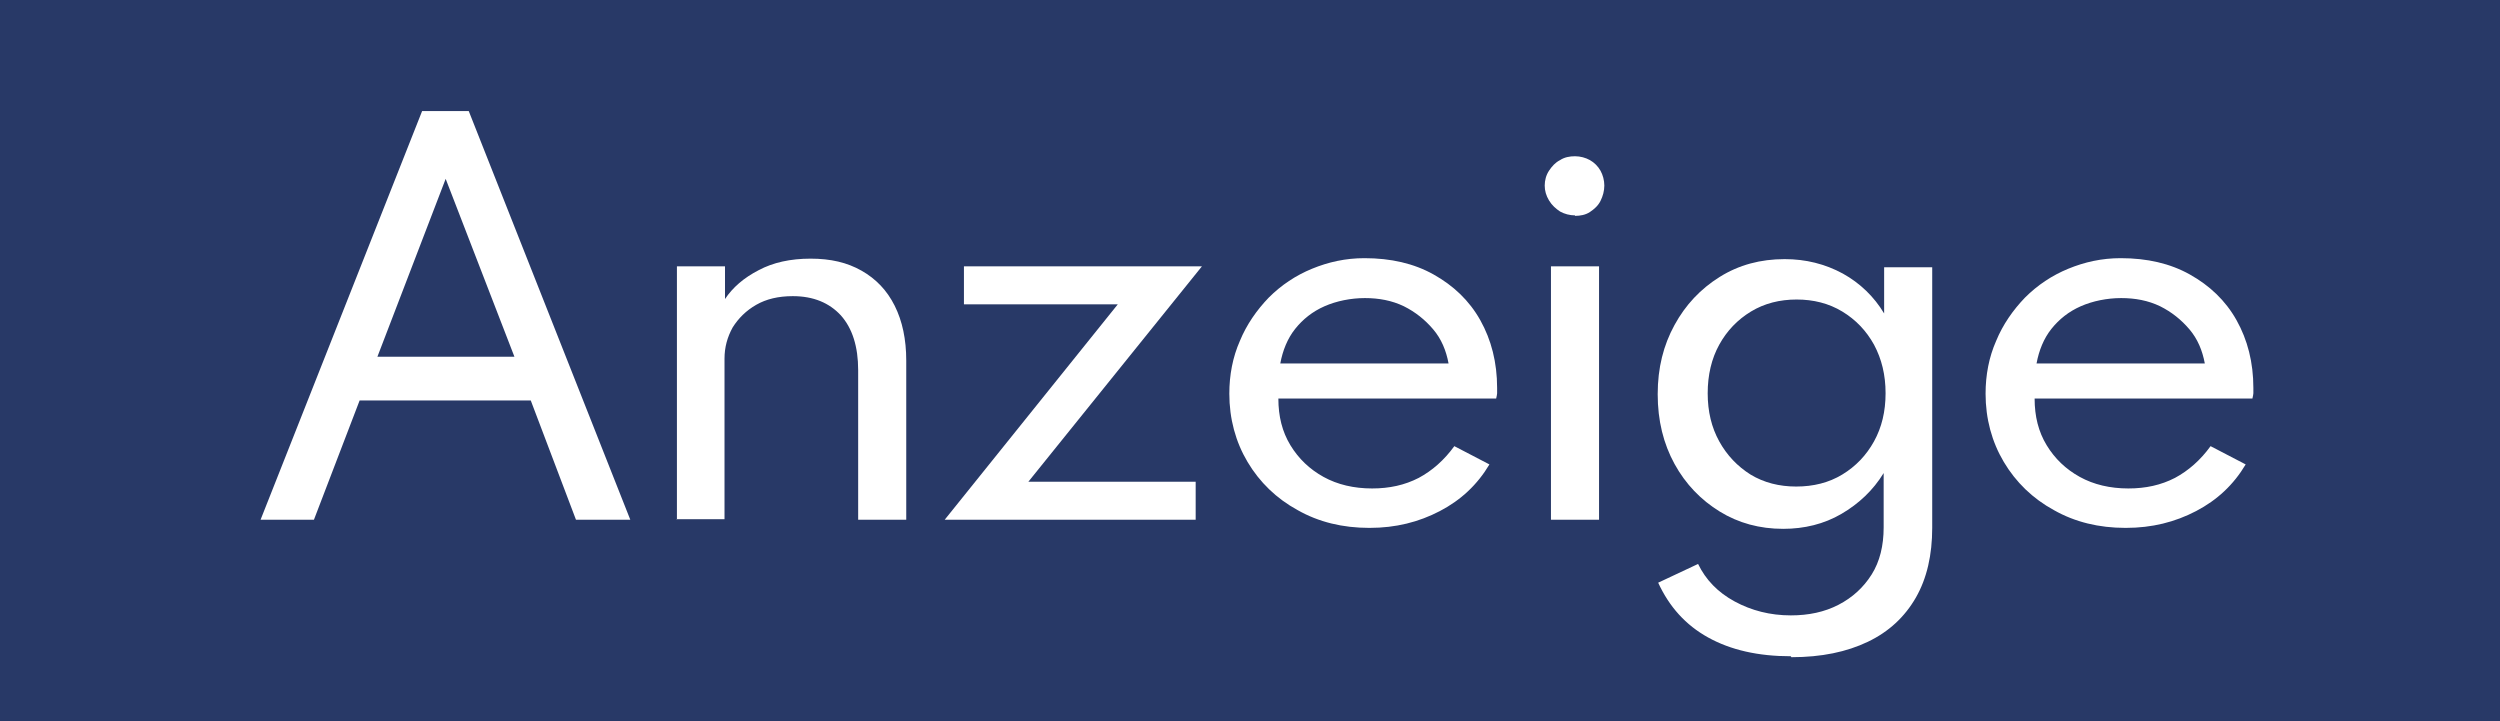 <?xml version="1.0" encoding="UTF-8"?>
<svg id="Anzeige_Icon" xmlns="http://www.w3.org/2000/svg" viewBox="0 0 52 15">
  <defs>
    <style>
      .cls-1 {
        fill: #fff;
      }

      .cls-2 {
        fill: #283967;
      }
    </style>
  </defs>
  <g id="NB_Anzeige">
    <rect class="cls-2" y="-.12" width="52" height="15.24"/>
    <g>
      <path class="cls-1" d="M5.42,10.81l3.36-8.5h.97l3.36,8.5h-1.13l-.94-2.48h-3.56l-.95,2.48h-1.12ZM7.85,7.42h2.85l-1.43-3.7-1.42,3.7Z"/>
      <path class="cls-1" d="M14.08,10.81v-5.27h1v.68c.16-.24.39-.44.7-.6.3-.16.66-.24,1.08-.24s.76.08,1.06.25c.3.17.53.41.69.73s.24.7.24,1.14v3.31h-1v-3.11c0-.49-.12-.87-.36-1.14-.24-.26-.57-.4-1-.4-.3,0-.55.06-.76.18-.21.12-.37.28-.49.47-.11.2-.17.41-.17.65v3.34h-1Z"/>
      <path class="cls-1" d="M19.65,10.81l3.6-4.48h-3.2v-.79h4.95l-3.61,4.48h3.48v.79h-5.23Z"/>
      <path class="cls-1" d="M28.48,10.98c-.55,0-1.05-.12-1.49-.37-.44-.24-.79-.58-1.04-1-.25-.42-.38-.9-.38-1.42,0-.39.07-.76.22-1.1.14-.34.35-.64.6-.9.26-.26.56-.46.9-.6.34-.14.7-.22,1.09-.22.55,0,1.03.11,1.44.34s.74.54.97.95.35.88.35,1.41c0,.04,0,.08,0,.11,0,.03-.01.06-.02.11h-4.53c0,.37.08.69.25.97.17.28.4.5.69.66.29.16.63.24,1.01.24.36,0,.68-.07.97-.22.28-.15.53-.37.74-.66l.73.38c-.25.42-.59.74-1.03.97-.44.23-.92.35-1.46.35ZM26.63,7.56h3.5c-.05-.27-.15-.51-.32-.71s-.37-.36-.61-.48c-.25-.12-.52-.17-.81-.17s-.59.06-.84.17c-.25.11-.45.27-.61.47-.16.2-.26.45-.31.72Z"/>
      <path class="cls-1" d="M32.76,4.48c-.11,0-.22-.03-.31-.08-.09-.06-.17-.13-.23-.23s-.09-.2-.09-.31.03-.22.09-.31.13-.17.23-.22c.09-.06.2-.08.31-.08s.22.03.31.08.17.13.22.22.08.2.08.31-.03.22-.08.32-.13.17-.22.23-.2.08-.31.08ZM32.26,10.81v-5.27h1v5.27h-1Z"/>
      <path class="cls-1" d="M37.25,13.65c-.68,0-1.25-.13-1.72-.39-.47-.26-.81-.64-1.04-1.14l.83-.39c.16.33.41.59.76.78s.74.29,1.17.29c.37,0,.7-.07.99-.22.29-.15.52-.36.69-.63.17-.27.25-.6.25-.98v-1.13c-.22.36-.52.64-.88.85s-.77.31-1.21.31c-.49,0-.93-.12-1.32-.36-.39-.24-.71-.57-.94-.99-.23-.42-.35-.9-.35-1.45s.12-1.02.35-1.44.54-.75.94-1,.85-.37,1.35-.37c.44,0,.84.1,1.21.3.36.2.65.48.86.83v-.96h1v5.42c0,.56-.11,1.05-.34,1.45-.23.4-.56.71-1,.92s-.96.32-1.59.32ZM37.36,10.12c.36,0,.68-.08.96-.25.28-.17.5-.4.66-.69.16-.29.24-.62.24-1s-.08-.71-.24-1.01c-.16-.29-.38-.52-.66-.69-.28-.17-.6-.25-.95-.25s-.67.08-.95.25c-.28.17-.5.4-.66.69-.16.29-.24.63-.24,1.01s.08.71.24,1c.16.29.38.52.65.69.28.17.6.25.95.25Z"/>
      <path class="cls-1" d="M44.21,10.98c-.55,0-1.05-.12-1.49-.37-.44-.24-.79-.58-1.04-1-.25-.42-.38-.9-.38-1.42,0-.39.07-.76.22-1.1.14-.34.35-.64.6-.9.26-.26.56-.46.9-.6.34-.14.7-.22,1.09-.22.55,0,1.03.11,1.44.34s.74.54.97.95.35.88.35,1.41c0,.04,0,.08,0,.11,0,.03-.01.06-.02.11h-4.53c0,.37.08.69.25.97.17.28.4.5.69.66.29.16.63.24,1.01.24.36,0,.68-.07.97-.22.28-.15.53-.37.74-.66l.73.38c-.25.42-.59.74-1.03.97-.44.23-.92.35-1.46.35ZM42.36,7.56h3.5c-.05-.27-.15-.51-.32-.71s-.37-.36-.61-.48c-.25-.12-.52-.17-.81-.17s-.59.06-.84.17c-.25.11-.45.27-.61.47-.16.2-.26.45-.31.72Z"/>
    </g>
  </g>
</svg>